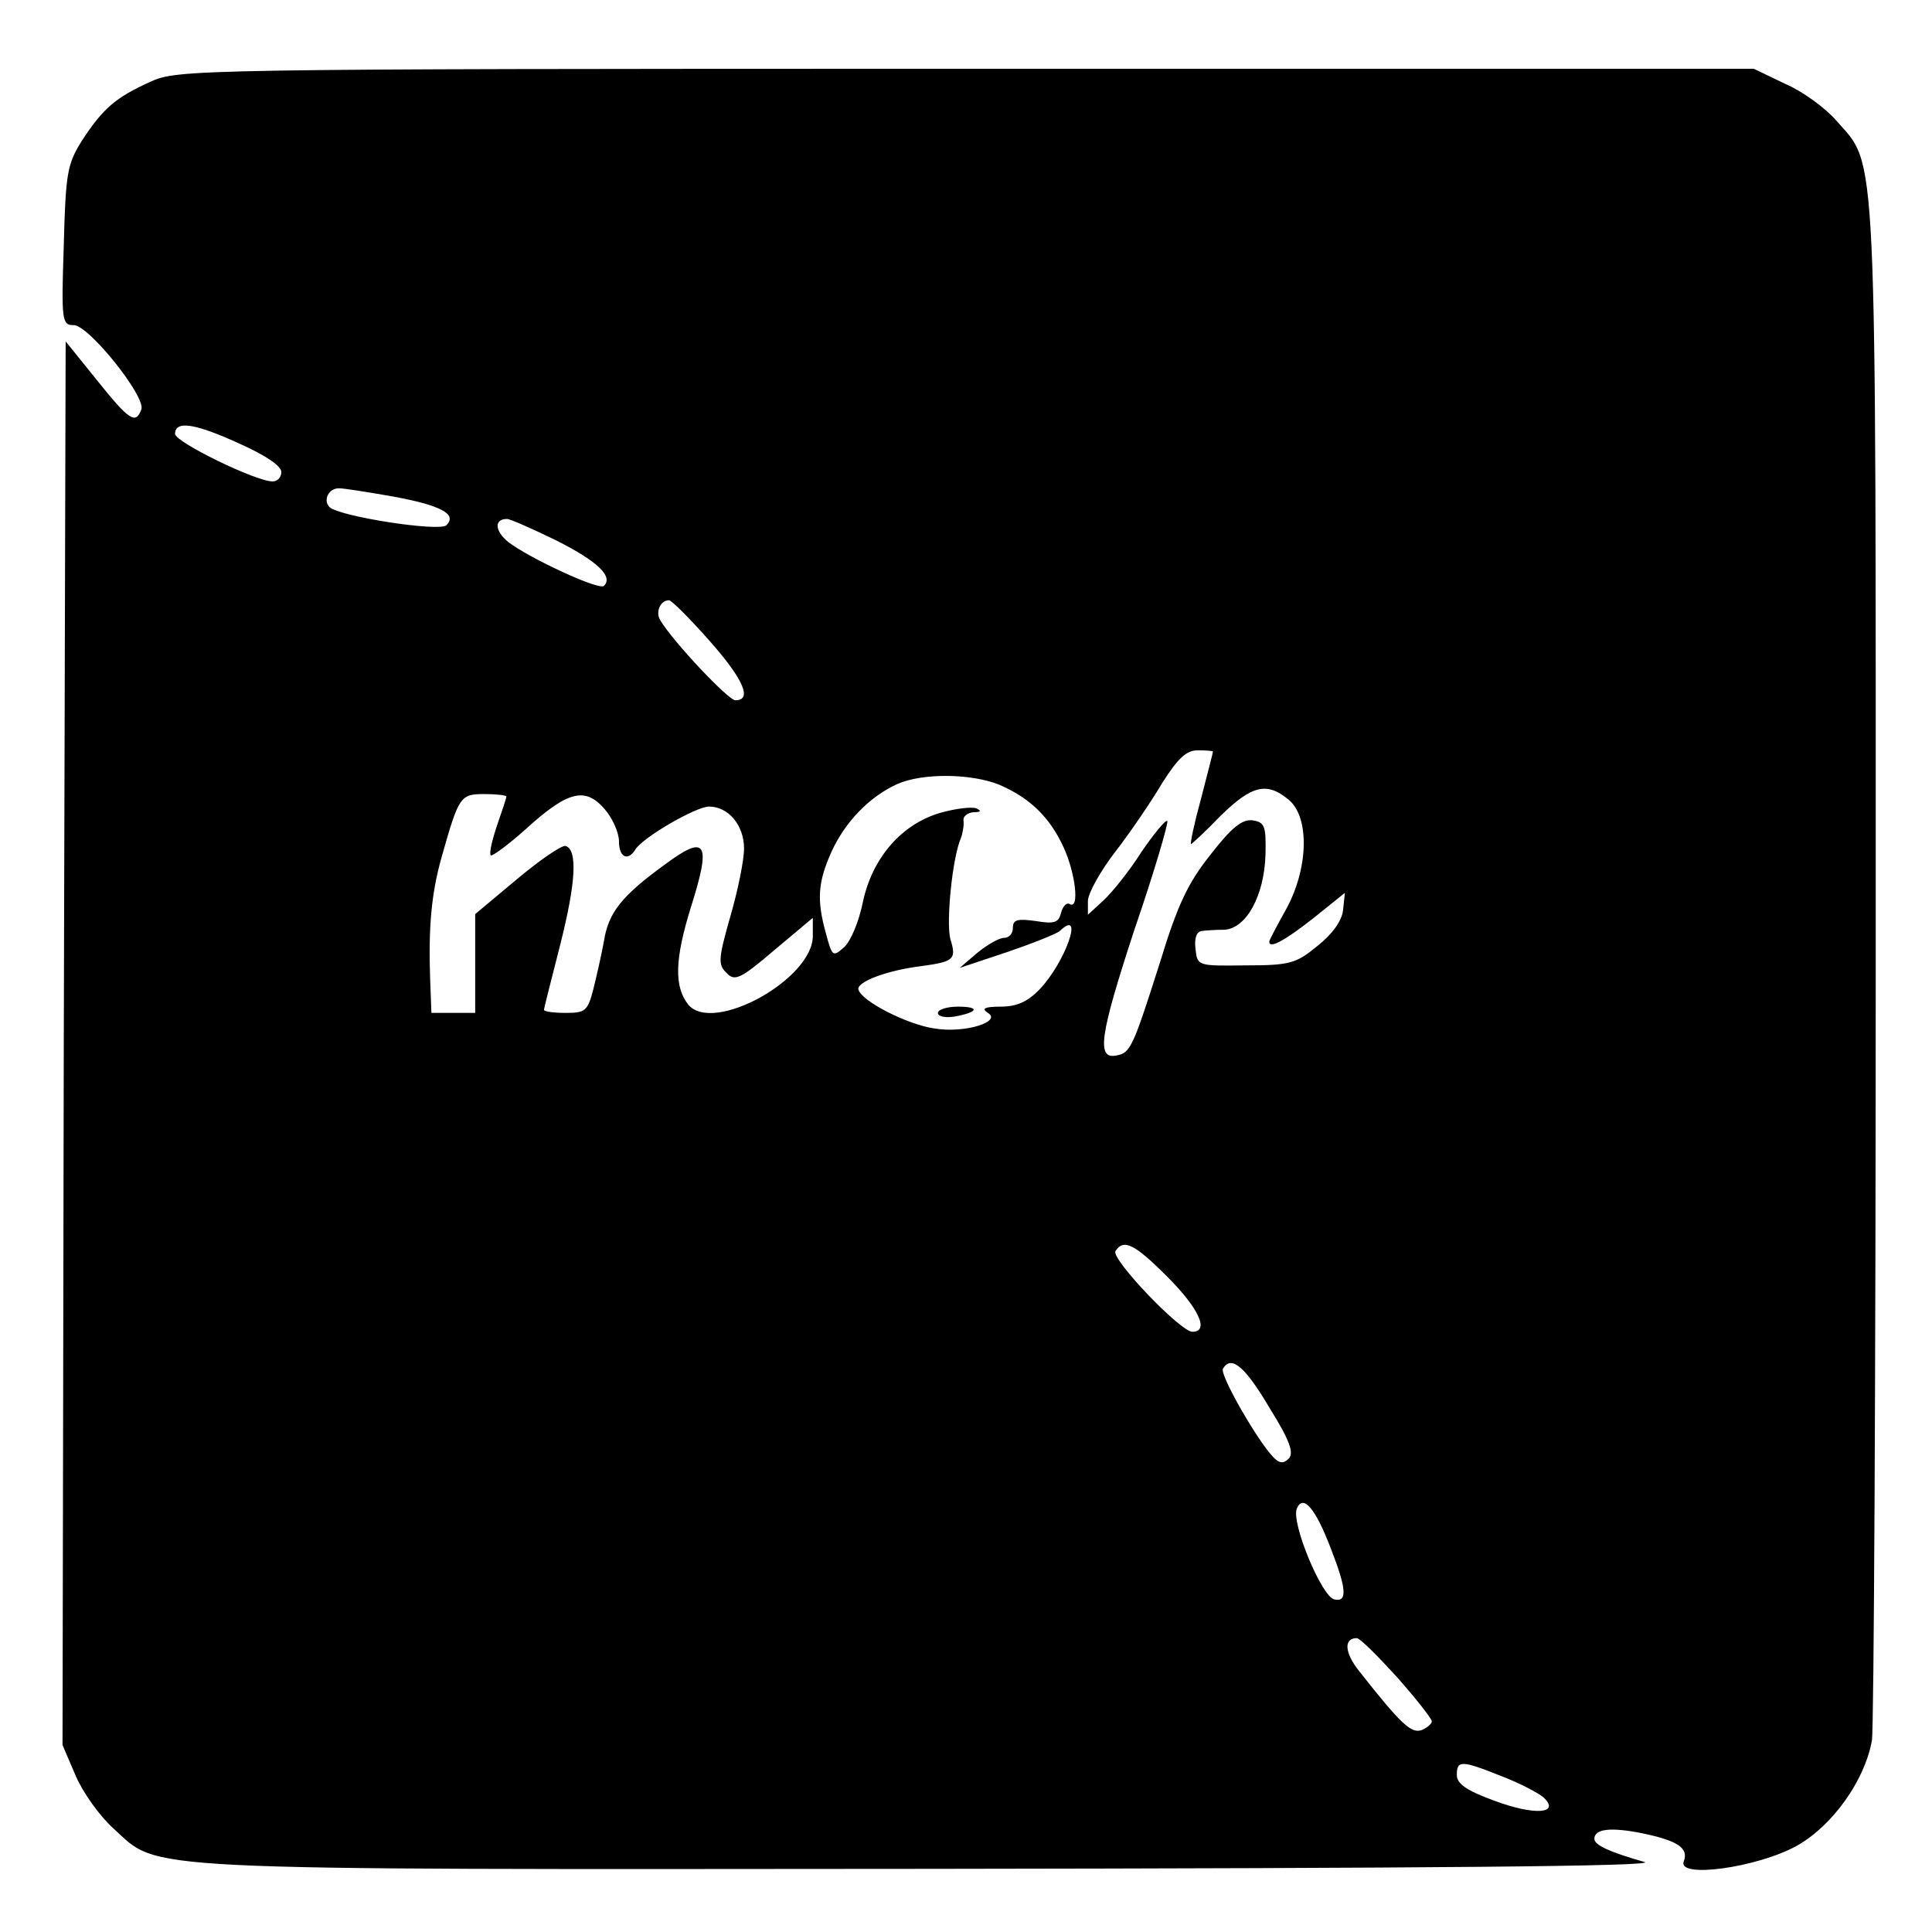 <?xml version="1.0" standalone="no"?>
<!DOCTYPE svg PUBLIC "-//W3C//DTD SVG 20010904//EN"
 "http://www.w3.org/TR/2001/REC-SVG-20010904/DTD/svg10.dtd">
<svg version="1.0" xmlns="http://www.w3.org/2000/svg"
 width="309pt" height="309pt" viewBox="0 0 309 309"
 preserveAspectRatio="xMidYMid meet">
<g transform="translate(0,309) scale(0.1,-0.1)"
fill="#000000" stroke="none">
<path d="M240 2959 c-55 -25 -75 -42 -109 -94 -23 -37 -26 -50 -29 -167 -4
-122 -3 -128 16 -128 24 0 116 -115 108 -135 -9 -24 -19 -18 -71 47 l-50 62
-3 -1123 -2 -1122 21 -49 c12 -28 39 -65 60 -84 76 -69 14 -66 1313 -65 791 1
1160 4 1136 11 -56 16 -80 27 -80 37 0 16 26 19 76 9 58 -12 75 -24 67 -45
-11 -28 118 -10 181 25 57 32 109 105 120 169 3 21 6 581 6 1244 0 1331 3
1271 -63 1346 -17 20 -54 47 -82 59 l-50 24 -1260 0 c-1245 0 -1261 -1 -1305
-21z m144 -579 c40 -18 66 -35 66 -45 0 -8 -6 -15 -14 -15 -27 0 -156 63 -156
76 0 22 32 17 104 -16z m244 -84 c76 -14 104 -28 86 -46 -11 -11 -172 14 -187
29 -11 11 -1 31 16 30 7 0 45 -6 85 -13z m263 -71 c65 -33 90 -57 75 -72 -7
-8 -119 44 -153 70 -22 18 -23 37 -2 37 5 0 41 -16 80 -35z m243 -159 c55 -62
70 -96 42 -96 -11 0 -99 93 -120 128 -8 13 0 32 14 32 4 0 33 -29 64 -64z
m806 -178 c0 -2 -9 -36 -19 -75 -11 -40 -18 -73 -16 -73 1 0 23 20 47 45 50
49 74 55 109 26 34 -28 32 -111 -5 -177 -14 -25 -26 -48 -26 -50 0 -12 24 1
70 37 l51 41 -3 -28 c-2 -17 -17 -38 -41 -57 -34 -28 -44 -31 -115 -31 -77 -1
-77 -1 -80 27 -2 17 2 27 10 28 7 1 24 2 37 2 35 3 63 55 65 120 1 46 -1 52
-21 55 -16 2 -33 -11 -67 -55 -36 -45 -53 -81 -81 -173 -43 -135 -47 -144 -69
-148 -33 -7 -27 32 28 200 32 93 55 172 53 175 -3 2 -21 -20 -41 -49 -19 -30
-46 -64 -61 -78 l-25 -23 0 22 c0 12 20 48 44 79 24 31 58 81 75 110 25 39 38
52 57 52 13 0 24 -1 24 -2z m-342 -53 c49 -21 81 -52 103 -100 19 -41 26 -100
10 -91 -5 3 -11 -3 -14 -14 -4 -16 -11 -18 -41 -13 -29 4 -36 2 -36 -11 0 -9
-6 -16 -14 -16 -8 0 -27 -11 -43 -24 l-28 -24 75 25 c41 14 79 29 85 34 40 38
9 -50 -32 -93 -19 -20 -37 -28 -62 -28 -26 0 -32 -3 -21 -10 23 -14 -37 -33
-85 -25 -43 6 -116 43 -122 62 -4 12 44 31 102 38 51 7 55 11 45 43 -7 27 3
130 17 162 3 8 5 21 4 28 -1 6 6 12 16 13 12 0 13 2 5 6 -8 3 -33 0 -58 -7
-62 -18 -109 -72 -124 -143 -6 -30 -19 -62 -30 -72 -18 -16 -19 -15 -29 22
-15 54 -13 82 9 131 22 48 61 88 105 108 41 18 118 17 163 -1z m-788 -19 c0
-2 -7 -23 -15 -46 -8 -24 -13 -45 -10 -48 2 -2 27 16 56 42 67 61 95 68 126
32 13 -15 23 -38 23 -52 0 -25 14 -32 26 -13 11 19 97 69 118 69 31 0 56 -30
56 -67 0 -19 -10 -68 -22 -109 -19 -67 -20 -77 -6 -90 13 -14 22 -10 76 36
l62 52 0 -29 c0 -69 -159 -157 -199 -110 -23 29 -22 72 4 156 33 104 25 118
-42 68 -69 -50 -90 -77 -97 -122 -4 -22 -12 -57 -17 -77 -9 -35 -13 -38 -44
-38 -19 0 -35 2 -35 5 0 2 12 49 26 104 25 99 28 151 9 158 -6 2 -41 -22 -78
-53 l-67 -56 0 -79 0 -79 -35 0 -35 0 -2 53 c-3 84 2 138 18 195 28 99 30 102
69 102 19 0 35 -2 35 -4z m1057 -768 c50 -50 68 -88 40 -88 -19 0 -130 116
-123 129 13 20 30 12 83 -41z m163 -209 c33 -53 40 -73 31 -82 -8 -8 -15 -8
-25 3 -25 26 -86 132 -80 141 13 22 35 4 74 -62z m99 -227 c25 -64 26 -85 5
-80 -20 4 -69 122 -60 145 10 24 30 1 55 -65z m105 -204 c31 -35 56 -67 56
-71 0 -4 -7 -10 -16 -14 -17 -6 -33 9 -100 94 -24 30 -25 53 -4 53 5 0 33 -28
64 -62z m168 -159 c29 -11 59 -27 67 -34 27 -26 -15 -29 -79 -5 -44 16 -60 27
-60 41 0 24 7 24 72 -2z"/>
<path d="M1500 1470 c0 -6 12 -8 26 -6 39 7 42 16 6 16 -18 0 -32 -5 -32 -10z"/>
</g>
</svg>

